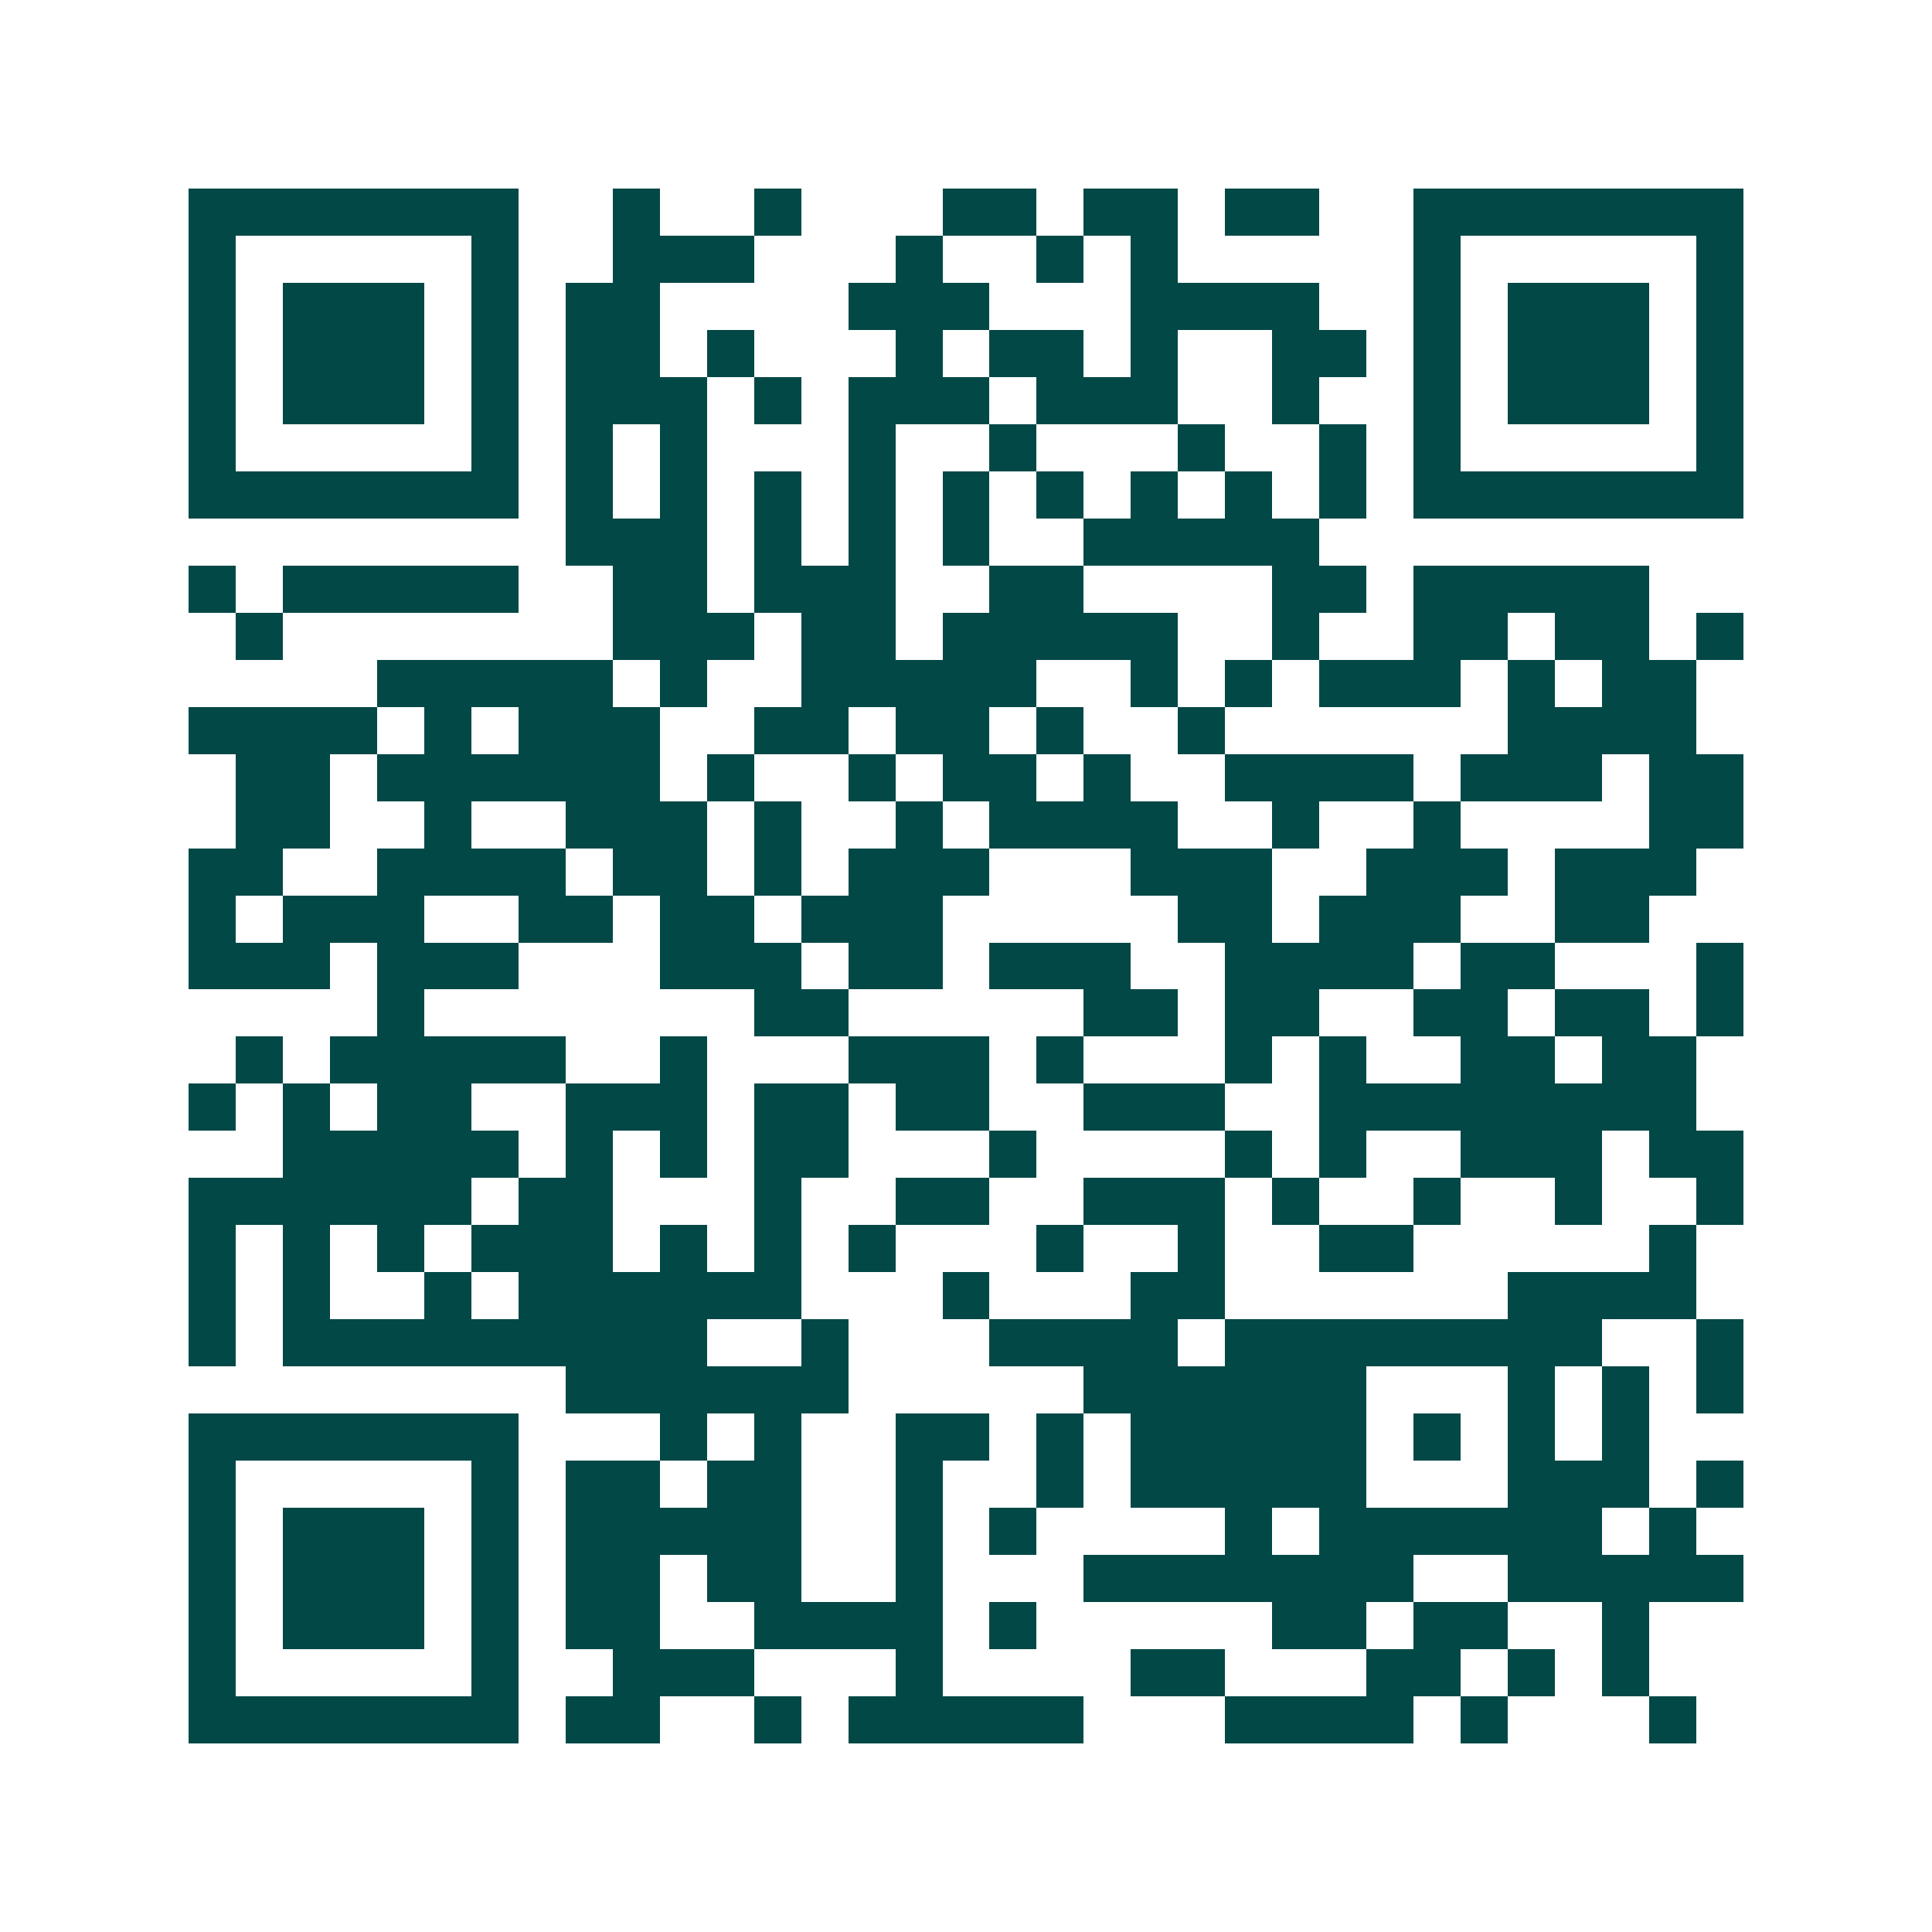 <svg xmlns="http://www.w3.org/2000/svg" width="200" height="200" viewBox="0 0 41 41" shape-rendering="crispEdges"><path fill="#ffffff" d="M0 0h41v41H0z"/><path stroke="#014847" d="M4 4.5h7m2 0h1m2 0h1m3 0h2m1 0h2m1 0h2m2 0h7M4 5.5h1m5 0h1m2 0h3m3 0h1m2 0h1m1 0h1m5 0h1m5 0h1M4 6.5h1m1 0h3m1 0h1m1 0h2m4 0h3m3 0h4m2 0h1m1 0h3m1 0h1M4 7.5h1m1 0h3m1 0h1m1 0h2m1 0h1m3 0h1m1 0h2m1 0h1m2 0h2m1 0h1m1 0h3m1 0h1M4 8.5h1m1 0h3m1 0h1m1 0h3m1 0h1m1 0h3m1 0h3m2 0h1m2 0h1m1 0h3m1 0h1M4 9.5h1m5 0h1m1 0h1m1 0h1m3 0h1m2 0h1m3 0h1m2 0h1m1 0h1m5 0h1M4 10.5h7m1 0h1m1 0h1m1 0h1m1 0h1m1 0h1m1 0h1m1 0h1m1 0h1m1 0h1m1 0h7M12 11.5h3m1 0h1m1 0h1m1 0h1m2 0h5M4 12.5h1m1 0h5m2 0h2m1 0h3m2 0h2m4 0h2m1 0h5M5 13.5h1m7 0h3m1 0h2m1 0h5m2 0h1m2 0h2m1 0h2m1 0h1M8 14.5h5m1 0h1m2 0h5m2 0h1m1 0h1m1 0h3m1 0h1m1 0h2M4 15.5h4m1 0h1m1 0h3m2 0h2m1 0h2m1 0h1m2 0h1m6 0h4M5 16.5h2m1 0h6m1 0h1m2 0h1m1 0h2m1 0h1m2 0h4m1 0h3m1 0h2M5 17.5h2m2 0h1m2 0h3m1 0h1m2 0h1m1 0h4m2 0h1m2 0h1m4 0h2M4 18.5h2m2 0h4m1 0h2m1 0h1m1 0h3m3 0h3m2 0h3m1 0h3M4 19.5h1m1 0h3m2 0h2m1 0h2m1 0h3m5 0h2m1 0h3m2 0h2M4 20.5h3m1 0h3m3 0h3m1 0h2m1 0h3m2 0h4m1 0h2m3 0h1M8 21.5h1m7 0h2m5 0h2m1 0h2m2 0h2m1 0h2m1 0h1M5 22.5h1m1 0h5m2 0h1m3 0h3m1 0h1m3 0h1m1 0h1m2 0h2m1 0h2M4 23.5h1m1 0h1m1 0h2m2 0h3m1 0h2m1 0h2m2 0h3m2 0h8M6 24.5h5m1 0h1m1 0h1m1 0h2m3 0h1m4 0h1m1 0h1m2 0h3m1 0h2M4 25.5h6m1 0h2m3 0h1m2 0h2m2 0h3m1 0h1m2 0h1m2 0h1m2 0h1M4 26.5h1m1 0h1m1 0h1m1 0h3m1 0h1m1 0h1m1 0h1m3 0h1m2 0h1m2 0h2m5 0h1M4 27.5h1m1 0h1m2 0h1m1 0h6m3 0h1m3 0h2m6 0h4M4 28.5h1m1 0h9m2 0h1m3 0h4m1 0h8m2 0h1M12 29.5h6m5 0h6m3 0h1m1 0h1m1 0h1M4 30.5h7m3 0h1m1 0h1m2 0h2m1 0h1m1 0h5m1 0h1m1 0h1m1 0h1M4 31.5h1m5 0h1m1 0h2m1 0h2m2 0h1m2 0h1m1 0h5m3 0h3m1 0h1M4 32.5h1m1 0h3m1 0h1m1 0h5m2 0h1m1 0h1m4 0h1m1 0h6m1 0h1M4 33.5h1m1 0h3m1 0h1m1 0h2m1 0h2m2 0h1m3 0h7m2 0h5M4 34.5h1m1 0h3m1 0h1m1 0h2m2 0h4m1 0h1m5 0h2m1 0h2m2 0h1M4 35.5h1m5 0h1m2 0h3m3 0h1m4 0h2m3 0h2m1 0h1m1 0h1M4 36.5h7m1 0h2m2 0h1m1 0h5m3 0h4m1 0h1m3 0h1"/></svg>
